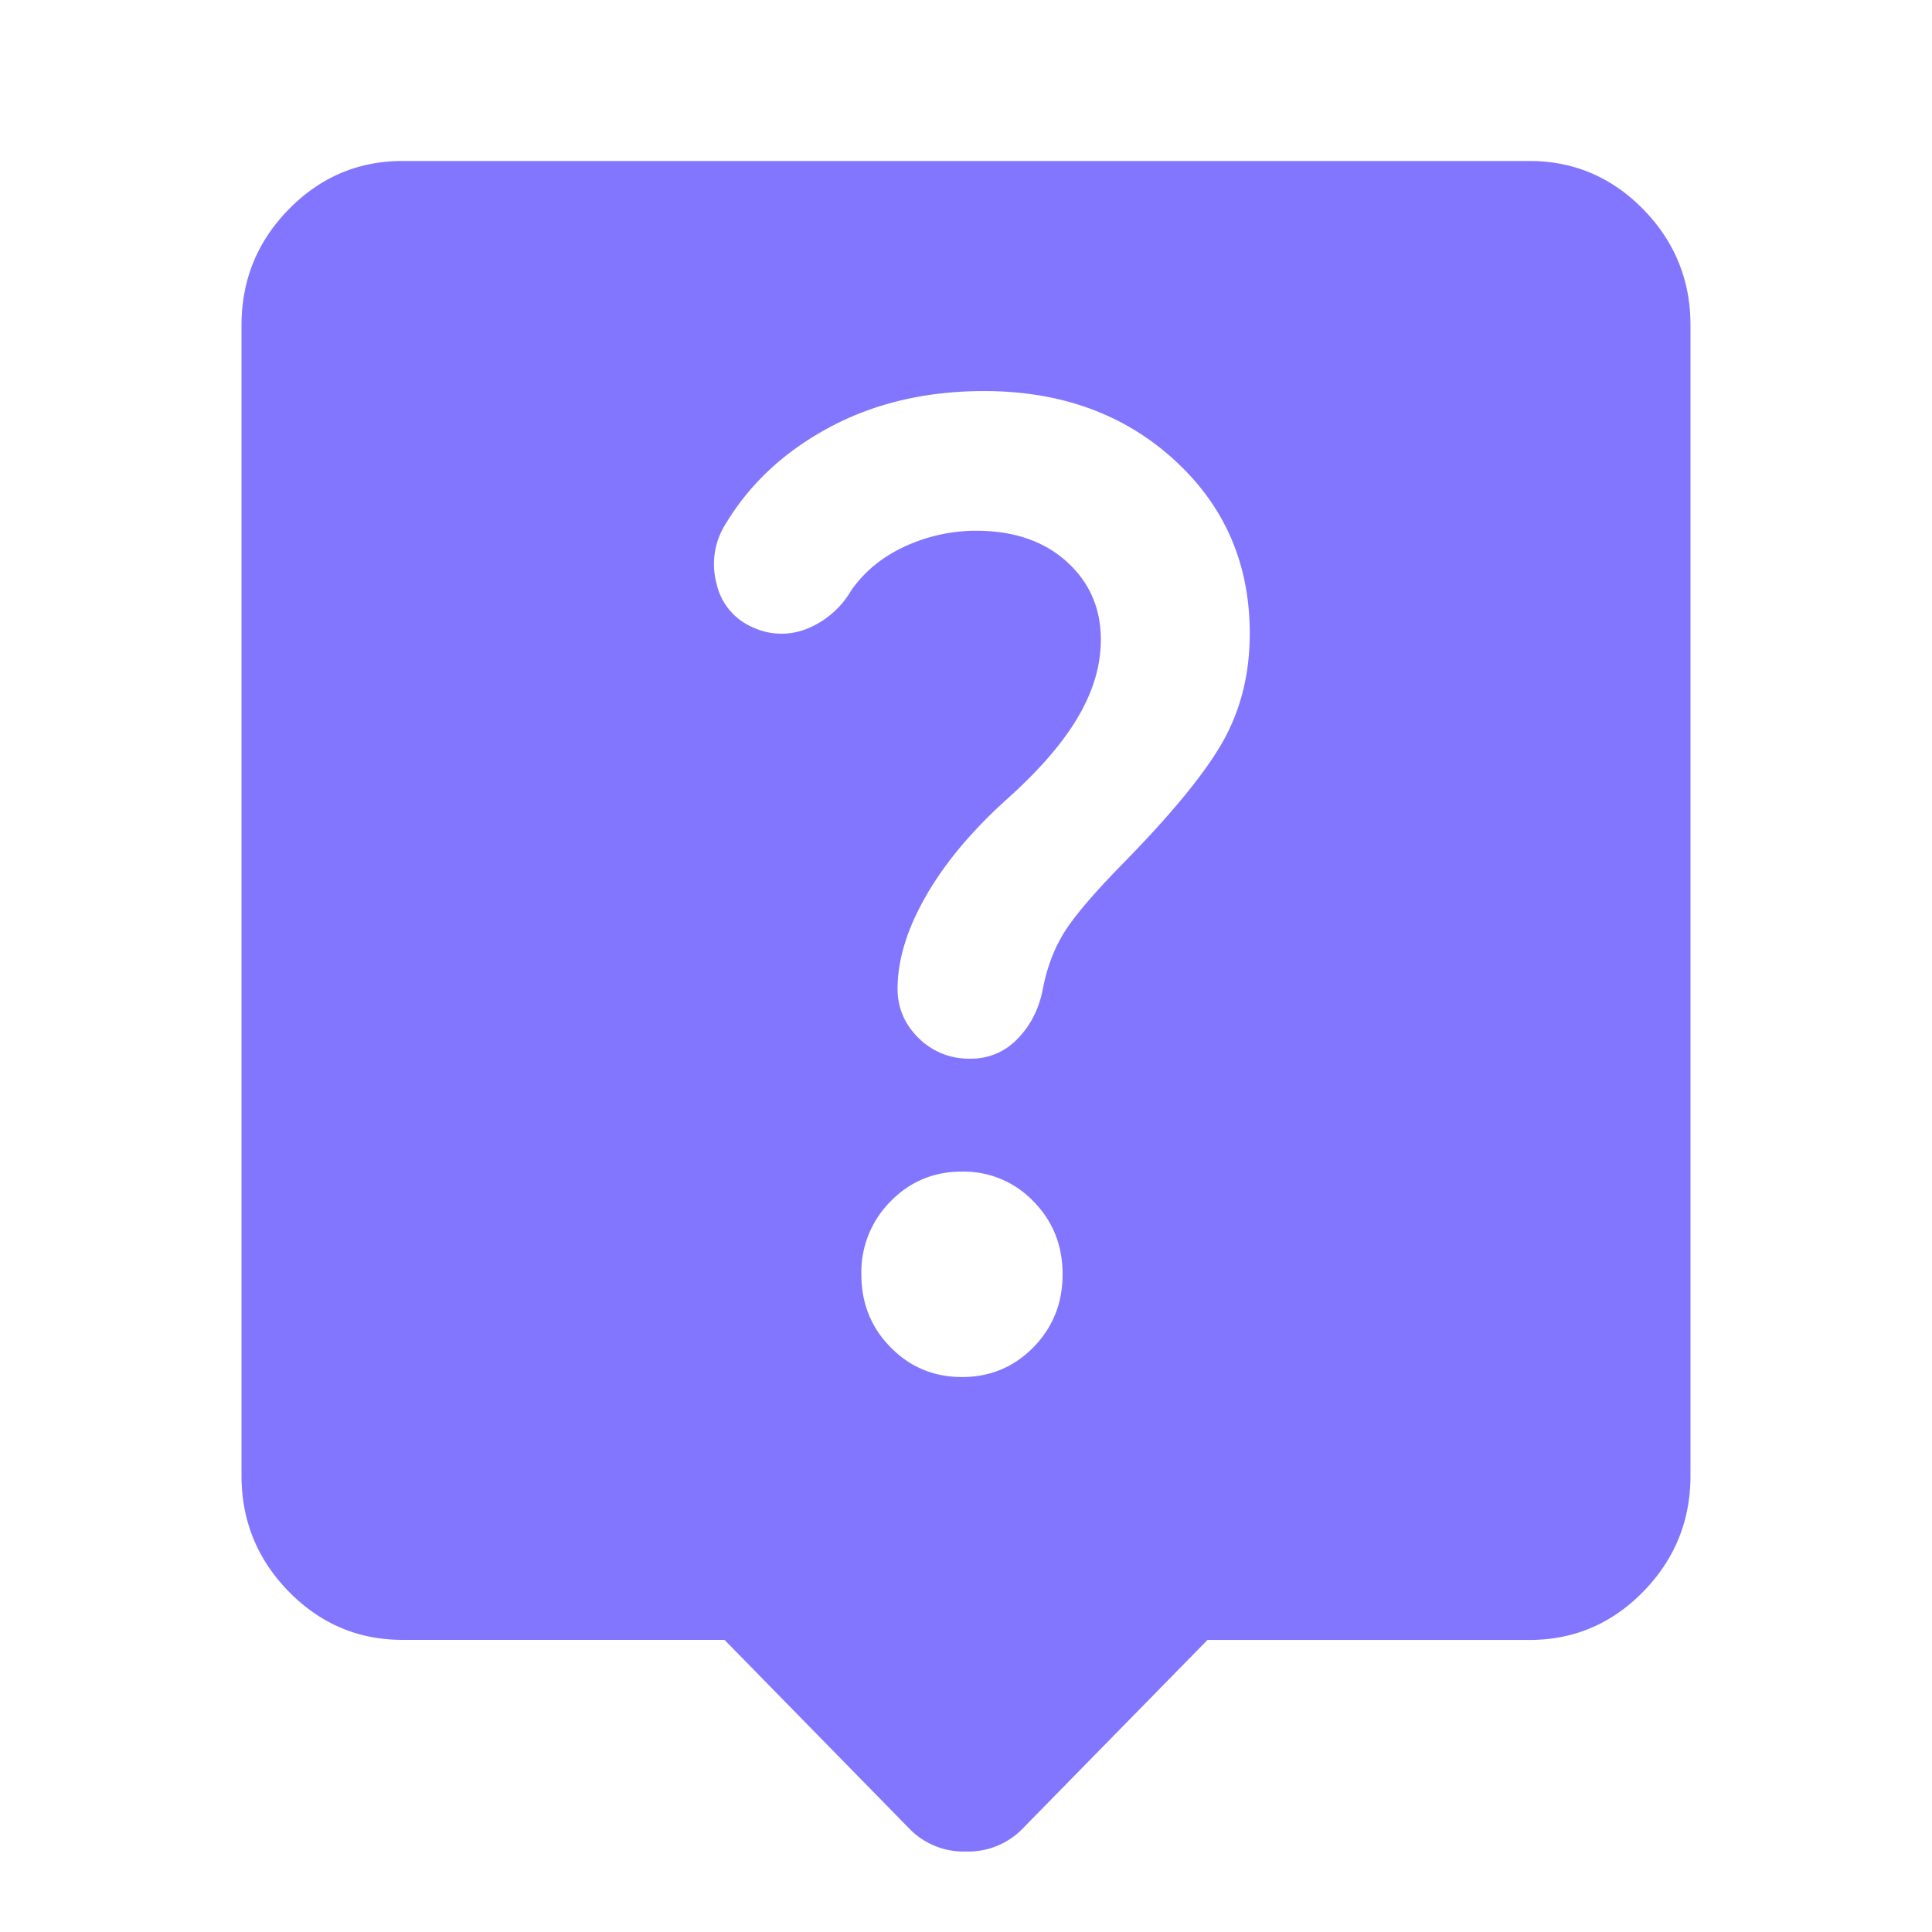<svg width="24" height="24" viewBox="0 0 24 24" xmlns="http://www.w3.org/2000/svg">
    <path d="M11.3 22.72 9 20.371H5c-.55 0-1.02-.2-1.413-.6-.391-.4-.587-.88-.587-1.442V4.041C3 3.48 3.196 3 3.587 2.6 3.98 2.2 4.45 2 5 2h14c.55 0 1.02.2 1.413.6.391.4.587.88.587 1.441v14.29c0 .56-.196 1.041-.587 1.441-.392.4-.863.6-1.413.6h-4l-2.3 2.347A.938.938 0 0 1 12 23a.938.938 0 0 1-.7-.28zm.65-5.614c.35 0 .646-.124.888-.37.241-.247.362-.549.362-.906s-.12-.66-.362-.906a1.195 1.195 0 0 0-.888-.37c-.35 0-.646.123-.887.37a1.245 1.245 0 0 0-.363.906c0 .357.12.66.363.906.241.246.537.37.887.37zm1-4.797c.05-.273.138-.51.263-.715.125-.204.37-.493.737-.867.617-.63 1.033-1.14 1.25-1.531.217-.392.325-.834.325-1.327 0-.868-.313-1.586-.938-2.156-.624-.57-1.412-.855-2.362-.855-.717 0-1.354.149-1.912.446-.559.298-.988.694-1.288 1.187a.931.931 0 0 0-.125.753.769.769 0 0 0 .45.548.843.843 0 0 0 .688.013 1.12 1.12 0 0 0 .537-.472c.167-.238.392-.421.675-.549a2.11 2.11 0 0 1 .875-.191c.467 0 .842.128 1.125.383.283.255.425.578.425.97 0 .323-.096.646-.288.969-.191.323-.487.663-.887 1.02-.433.392-.767.792-1 1.2-.233.408-.35.79-.35 1.148 0 .238.088.442.262.613a.88.88 0 0 0 .638.255.79.79 0 0 0 .587-.243c.159-.161.263-.361.313-.6z" fill="#8276FF" fill-rule="nonzero"/>
</svg>

